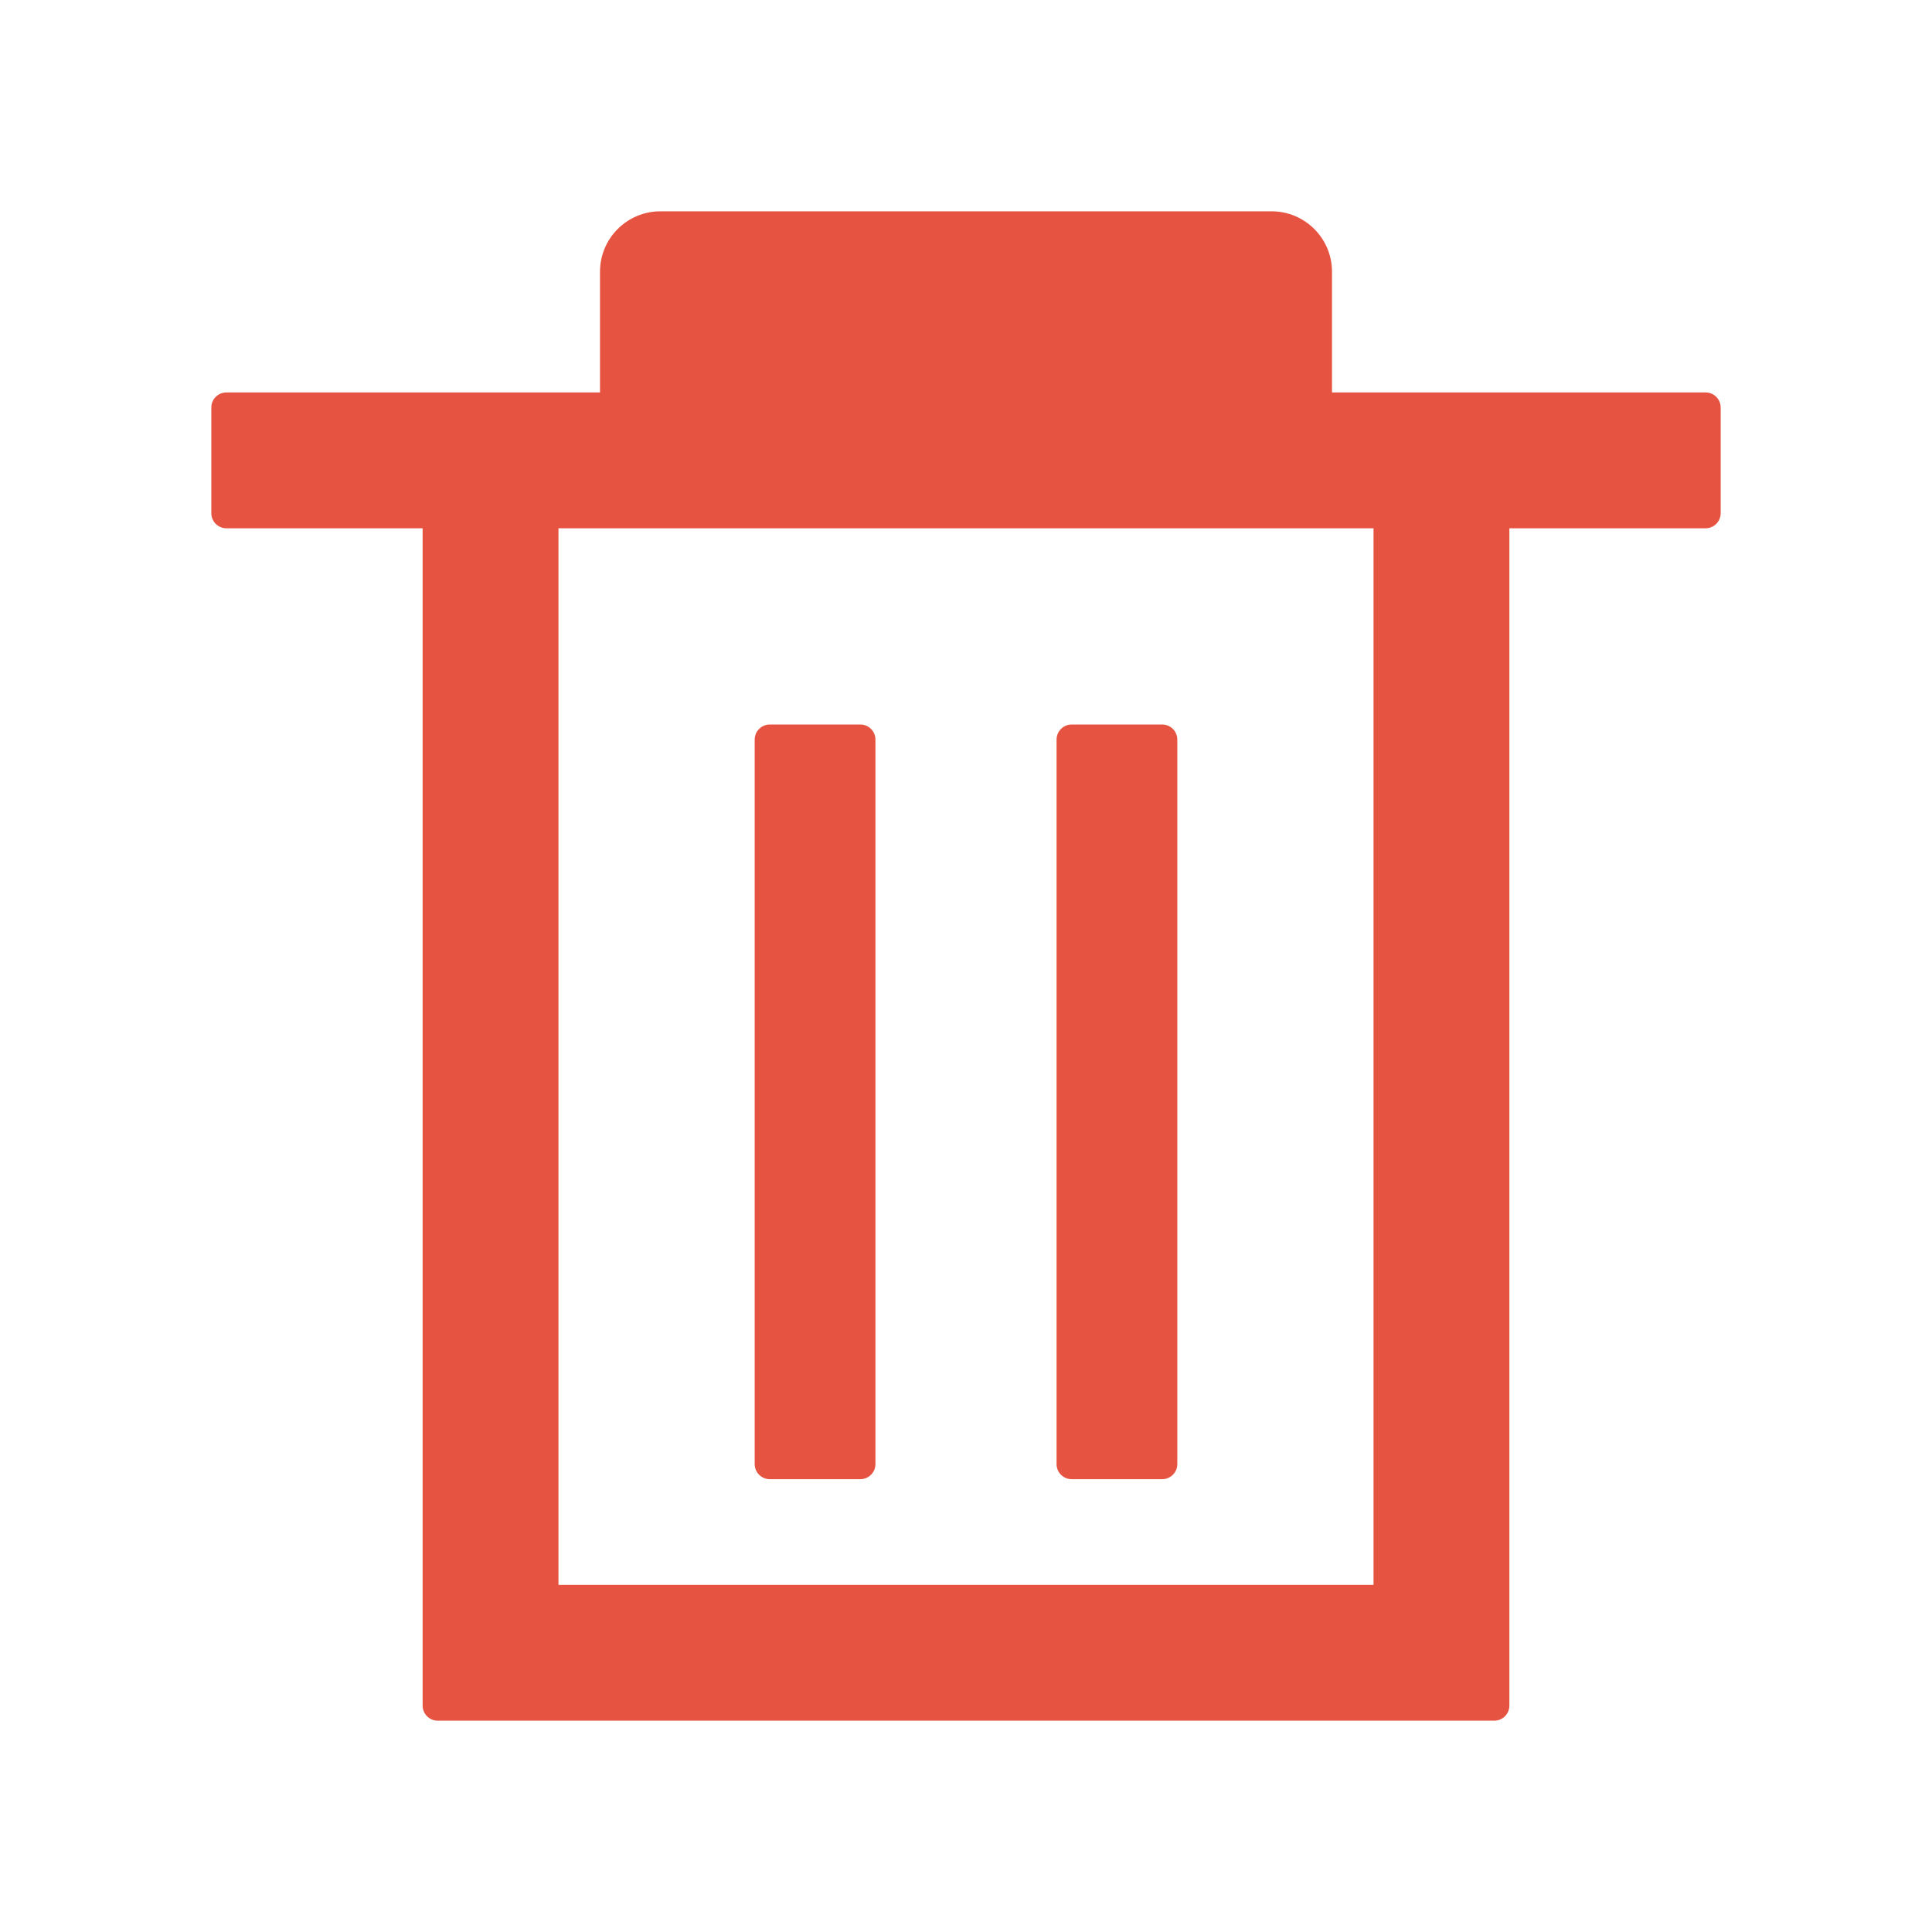 <?xml version="1.0" encoding="UTF-8"?>
<svg width="16px" height="16px" viewBox="0 0 16 16" version="1.1" xmlns="http://www.w3.org/2000/svg" xmlns:xlink="http://www.w3.org/1999/xlink">
    <!-- Generator: Sketch 58 (84663) - https://sketch.com -->
    <title>删除悬停</title>
    <desc>Created with Sketch.</desc>
    <g id="页面-1" stroke="none" stroke-width="1" fill="none" fill-rule="evenodd">
        <g id="下载备份" transform="translate(-981, -377)" fill-rule="nonzero">
            <g id="编组" transform="translate(417, 164)">
                <g id="编组-9" transform="translate(20, 197)">
                    <g id="删除备份-3" transform="translate(544, 16)">
                        <g id="delete-2">
                            <g id="delete">
                                <rect id="矩形" fill="#000000" opacity="0" x="0" y="0" width="16" height="16"></rect>
                                <path d="M12.5,4.375 L12.5,14.125 C12.5,14.194 12.444,14.25 12.375,14.25 L3.625,14.25 C3.556,14.25 3.5,14.194 3.5,14.125 L3.5,4.375 L1.875,4.375 C1.806,4.375 1.75,4.319 1.75,4.25 L1.75,3.375 C1.75,3.306 1.806,3.25 1.875,3.25 L4.969,3.25 L4.969,2.25 C4.969,1.974 5.193,1.75 5.469,1.75 L10.531,1.75 C10.807,1.75 11.031,1.974 11.031,2.25 L11.031,3.25 L14.125,3.25 C14.194,3.25 14.25,3.306 14.25,3.375 L14.25,4.25 C14.25,4.319 14.194,4.375 14.125,4.375 L12.5,4.375 Z M11.375,4.375 L4.625,4.375 L4.625,13.125 L11.375,13.125 L11.375,4.375 Z M6.375,6 L7.125,6 C7.194,6 7.25,6.056 7.25,6.125 L7.25,12.125 C7.25,12.194 7.194,12.25 7.125,12.25 L6.375,12.25 C6.306,12.25 6.25,12.194 6.25,12.125 L6.25,6.125 C6.25,6.056 6.306,6 6.375,6 Z M8.875,6 L9.625,6 C9.694,6 9.75,6.056 9.75,6.125 L9.75,12.125 C9.75,12.194 9.694,12.25 9.625,12.25 L8.875,12.25 C8.806,12.25 8.75,12.194 8.75,12.125 L8.75,6.125 C8.75,6.056 8.806,6 8.875,6 Z" id="形状" fill="#E65441"></path>
                            </g>
                        </g>
                    </g>
                </g>
            </g>
        </g>
    </g>
</svg>